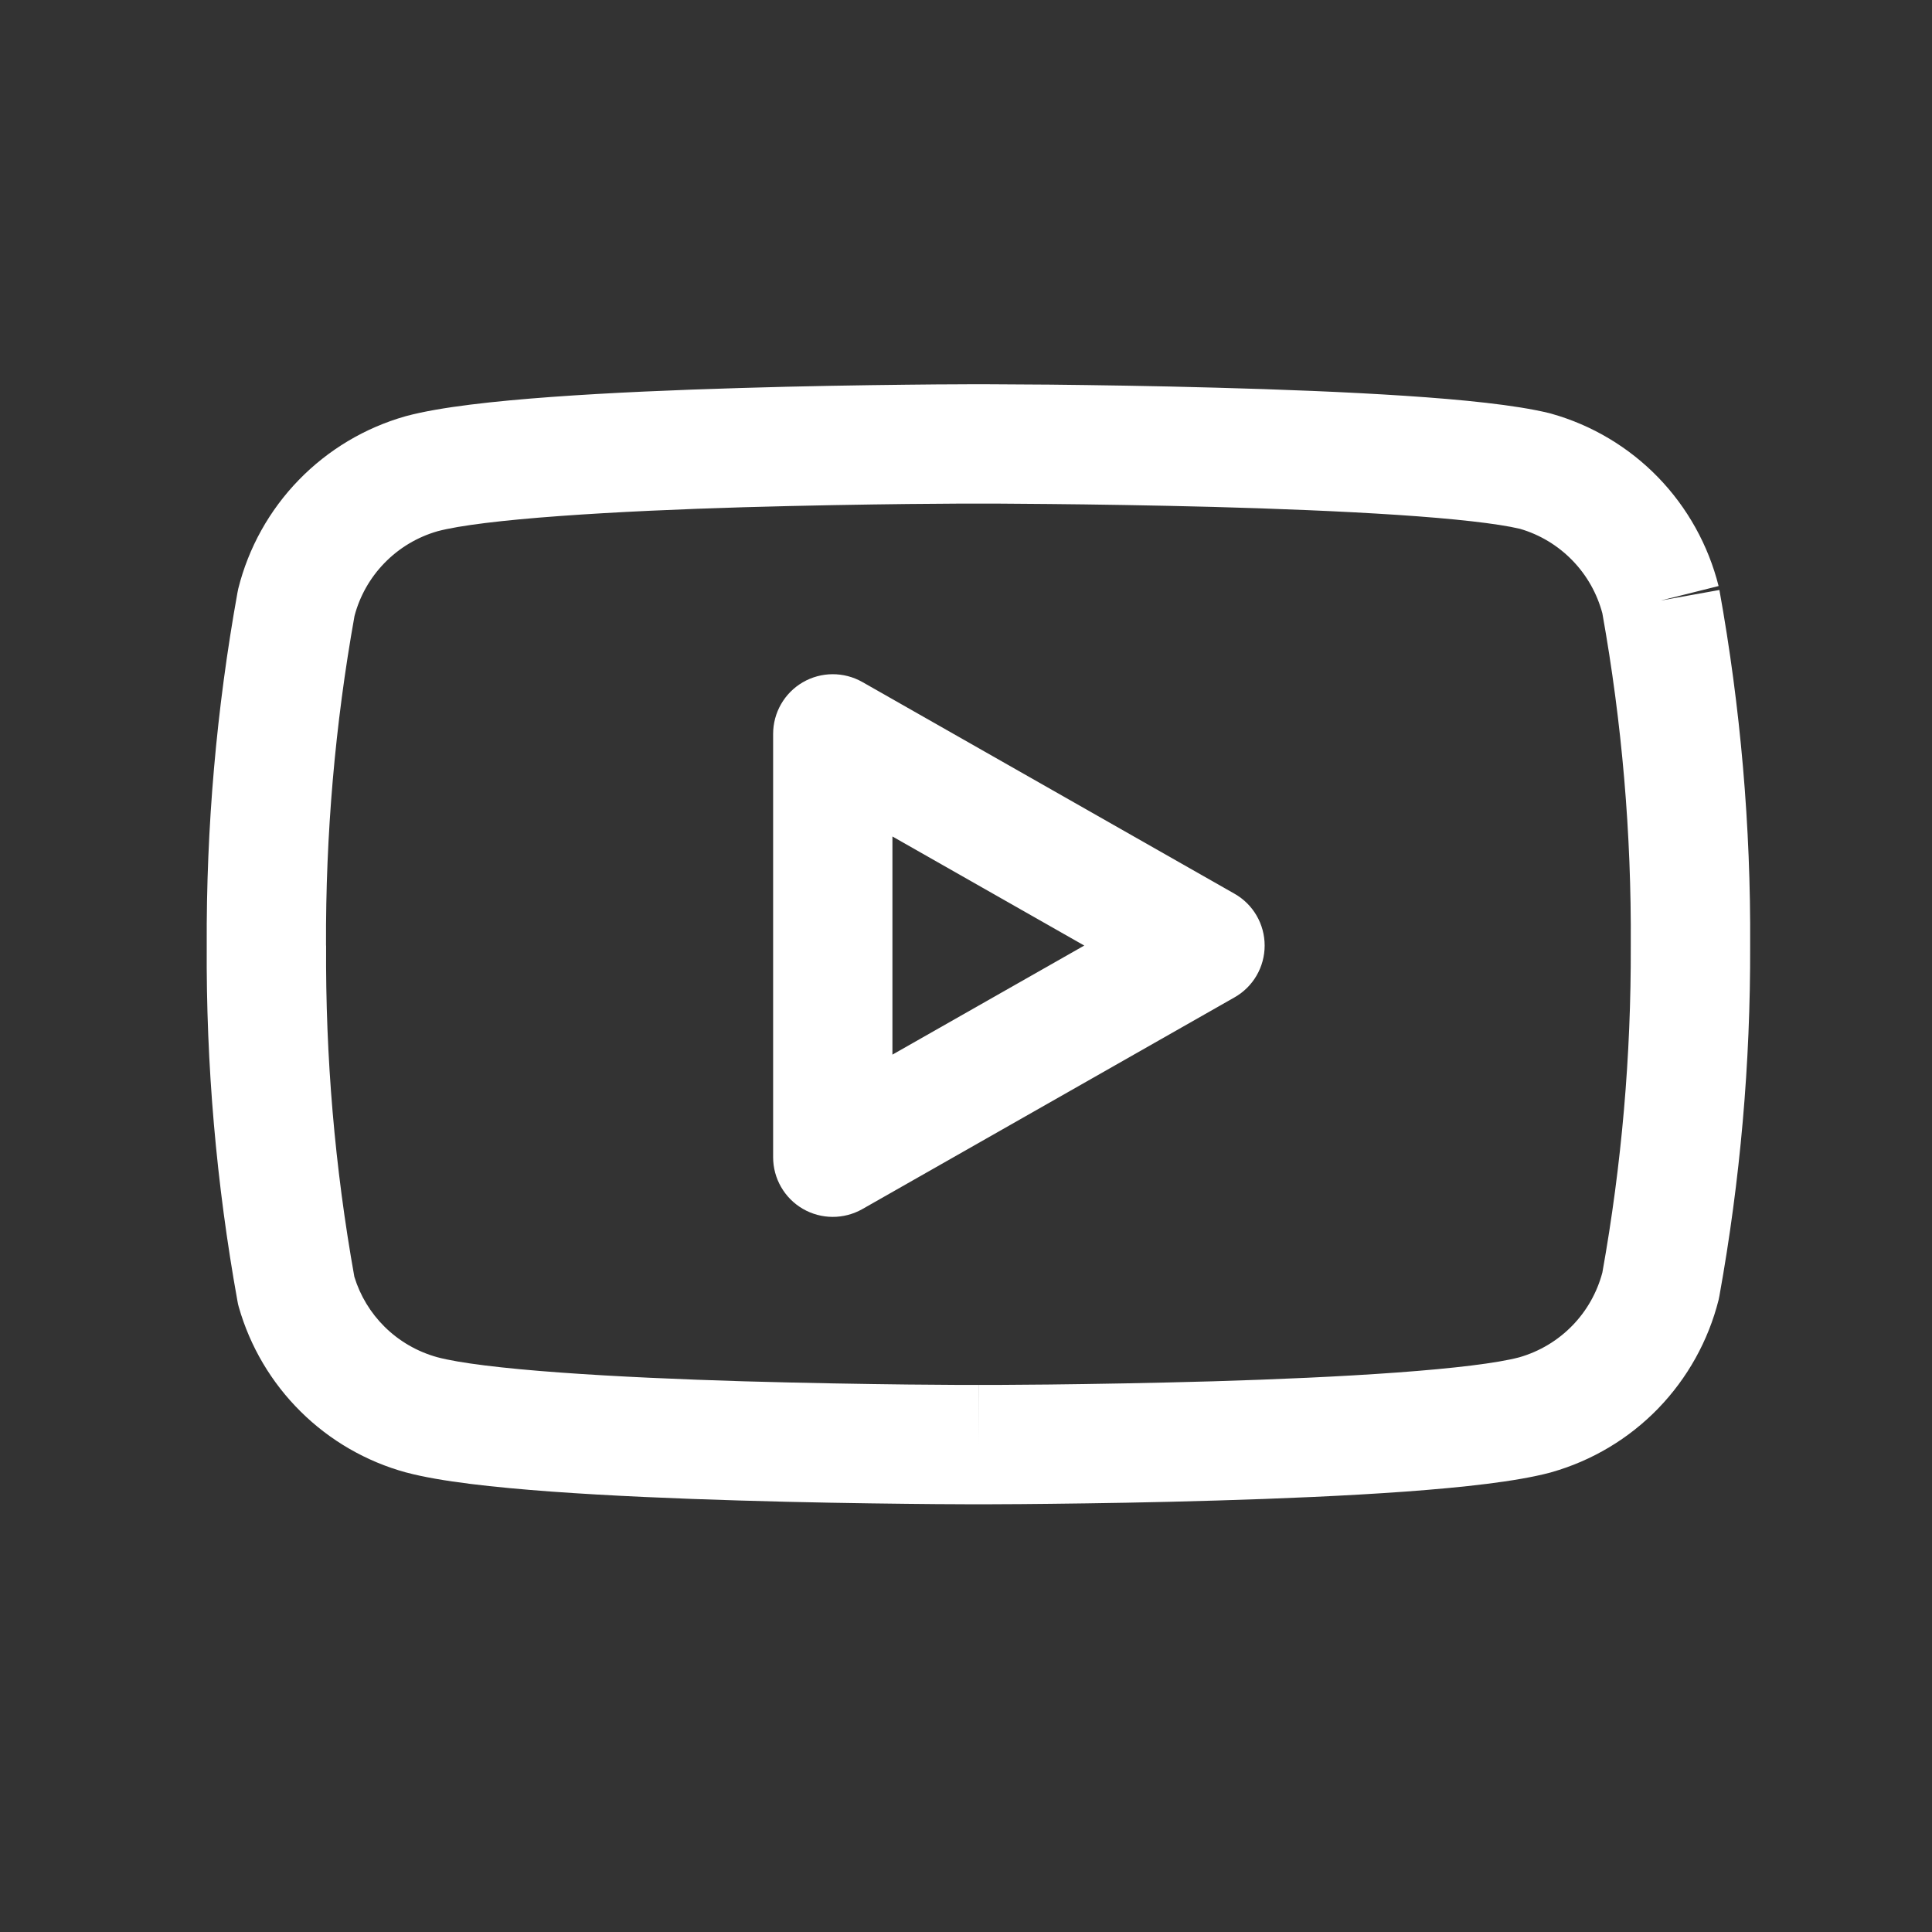 <svg width="24" height="24" viewBox="0 0 24 24" fill="none" xmlns="http://www.w3.org/2000/svg">
<rect x="0" y="0" width="24" height="24" fill="#333333" stroke="none"/>
<path fill-rule="evenodd" clip-rule="evenodd" d="M12.154 4.773C12.154 4.773 12.154 4.773 12.154 5.514L12.154 6.256L12.094 6.256L11.917 6.256C11.765 6.257 11.545 6.258 11.276 6.261C10.739 6.267 10.009 6.279 9.237 6.301C8.464 6.324 7.655 6.359 6.957 6.41C6.243 6.462 5.706 6.527 5.436 6.599C5.185 6.671 4.957 6.807 4.775 6.995C4.597 7.178 4.469 7.404 4.404 7.651C4.162 9.001 4.044 10.371 4.05 11.742L4.051 11.751C4.042 13.129 4.159 14.505 4.402 15.861C4.474 16.096 4.603 16.309 4.778 16.482C4.96 16.662 5.186 16.792 5.433 16.86C5.702 16.932 6.24 16.998 6.957 17.05C7.655 17.101 8.464 17.136 9.237 17.159C10.009 17.181 10.739 17.193 11.276 17.199C11.545 17.202 11.765 17.203 11.917 17.204L12.094 17.204L12.154 17.204L12.154 17.946C12.154 18.687 12.154 18.687 12.154 18.687L12.09 18.687L11.911 18.686C11.755 18.686 11.532 18.684 11.26 18.681C10.717 18.675 9.977 18.664 9.193 18.64C8.41 18.617 7.577 18.582 6.849 18.529C6.142 18.477 5.47 18.405 5.048 18.292L5.043 18.291C4.55 18.156 4.099 17.896 3.735 17.535C3.371 17.175 3.106 16.727 2.966 16.235C2.959 16.212 2.954 16.188 2.95 16.164C2.687 14.706 2.559 13.227 2.568 11.746C2.561 10.275 2.689 8.808 2.95 7.361C2.953 7.345 2.956 7.328 2.96 7.312C3.087 6.804 3.346 6.339 3.711 5.963C4.076 5.587 4.533 5.314 5.037 5.171L5.048 5.168C5.47 5.055 6.142 4.983 6.849 4.931C7.577 4.878 8.41 4.843 9.193 4.82C9.977 4.796 10.717 4.785 11.26 4.779C11.532 4.776 11.755 4.774 11.911 4.774L12.09 4.773L12.154 4.773ZM18.873 16.861C18.602 16.933 18.066 16.998 17.352 17.05C16.654 17.101 15.844 17.136 15.071 17.159C14.3 17.181 13.57 17.193 13.033 17.199C12.764 17.202 12.544 17.203 12.391 17.204L12.215 17.204L12.155 17.204L12.154 17.946C12.154 18.687 12.154 18.687 12.154 18.687L12.219 18.687L12.398 18.686C12.553 18.686 12.777 18.684 13.048 18.681C13.592 18.675 14.331 18.664 15.115 18.64C15.898 18.617 16.731 18.582 17.46 18.529C18.167 18.477 18.839 18.405 19.261 18.292L19.271 18.289C19.776 18.146 20.233 17.873 20.598 17.497C20.962 17.121 21.221 16.656 21.349 16.148C21.353 16.132 21.356 16.116 21.359 16.099C21.618 14.663 21.746 13.206 21.741 11.747C21.75 10.266 21.622 8.787 21.359 7.329L20.63 7.46L21.349 7.28C21.221 6.772 20.962 6.306 20.598 5.93C20.233 5.554 19.776 5.281 19.271 5.139C19.263 5.136 19.254 5.134 19.245 5.132C18.829 5.03 18.163 4.964 17.455 4.917C16.728 4.869 15.896 4.837 15.114 4.816C14.33 4.794 13.591 4.784 13.048 4.778C12.776 4.776 12.553 4.774 12.398 4.774L12.218 4.773L12.154 4.773C12.154 4.773 12.154 4.773 12.154 5.514L12.154 6.256L12.215 6.256L12.392 6.256C12.544 6.257 12.765 6.258 13.033 6.261C13.571 6.266 14.301 6.277 15.073 6.297C15.847 6.318 16.657 6.35 17.356 6.396C18.064 6.443 18.602 6.503 18.881 6.569C19.129 6.641 19.354 6.777 19.534 6.963C19.712 7.146 19.839 7.372 19.905 7.618C20.149 8.979 20.267 10.359 20.258 11.741L20.258 11.749C20.263 13.11 20.145 14.469 19.905 15.809C19.839 16.056 19.712 16.282 19.534 16.465C19.352 16.653 19.124 16.789 18.873 16.861Z" fill="white"/>
<path fill-rule="evenodd" clip-rule="evenodd" d="M9.972 8.476C10.201 8.343 10.482 8.342 10.712 8.472L15.335 11.102C15.567 11.233 15.71 11.479 15.71 11.746C15.71 12.013 15.567 12.259 15.335 12.39L10.712 15.02C10.482 15.15 10.201 15.149 9.972 15.016C9.744 14.883 9.604 14.639 9.604 14.375V9.117C9.604 8.853 9.744 8.609 9.972 8.476ZM11.086 10.391V13.101L13.469 11.746L11.086 10.391Z" fill="white"/>
</svg>
